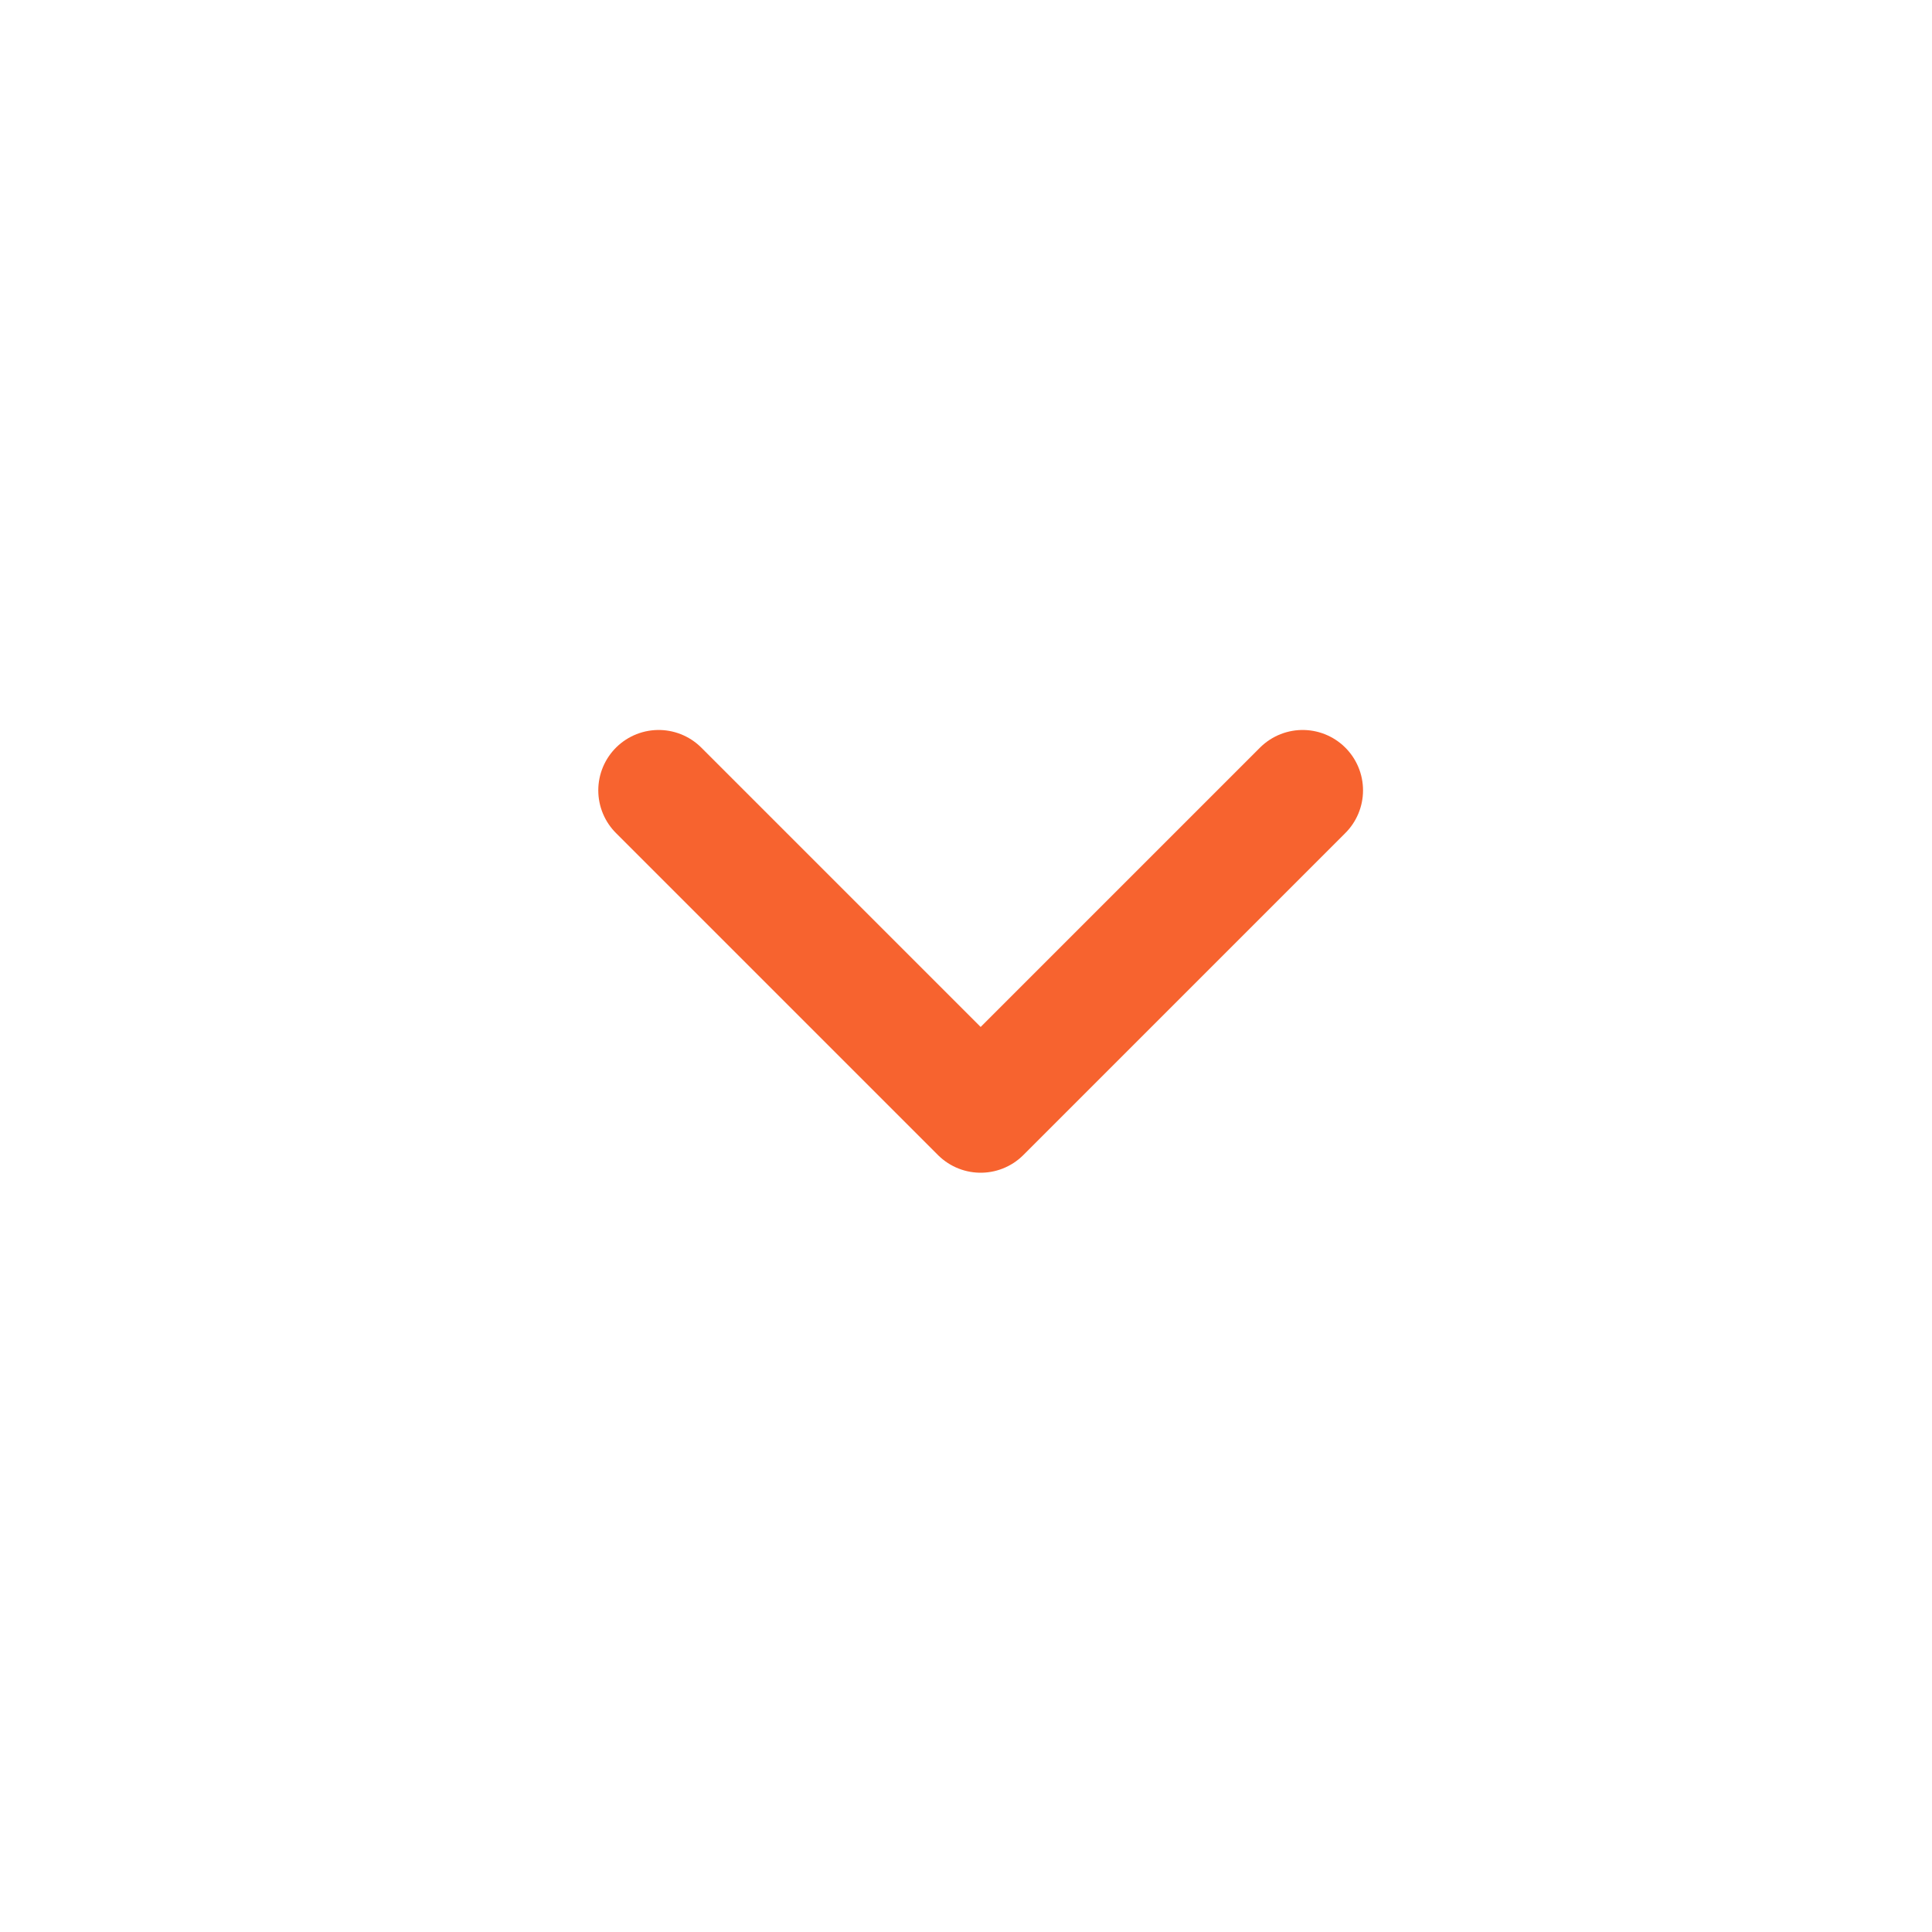 <?xml version="1.0" encoding="UTF-8"?> <svg xmlns="http://www.w3.org/2000/svg" width="24" height="24" viewBox="0 0 24 24" fill="none"><path d="M8.182 9.818L12.182 13.818L16.182 9.818" stroke="#F7632F" stroke-width="1.5" stroke-linecap="round" stroke-linejoin="round"></path></svg> 